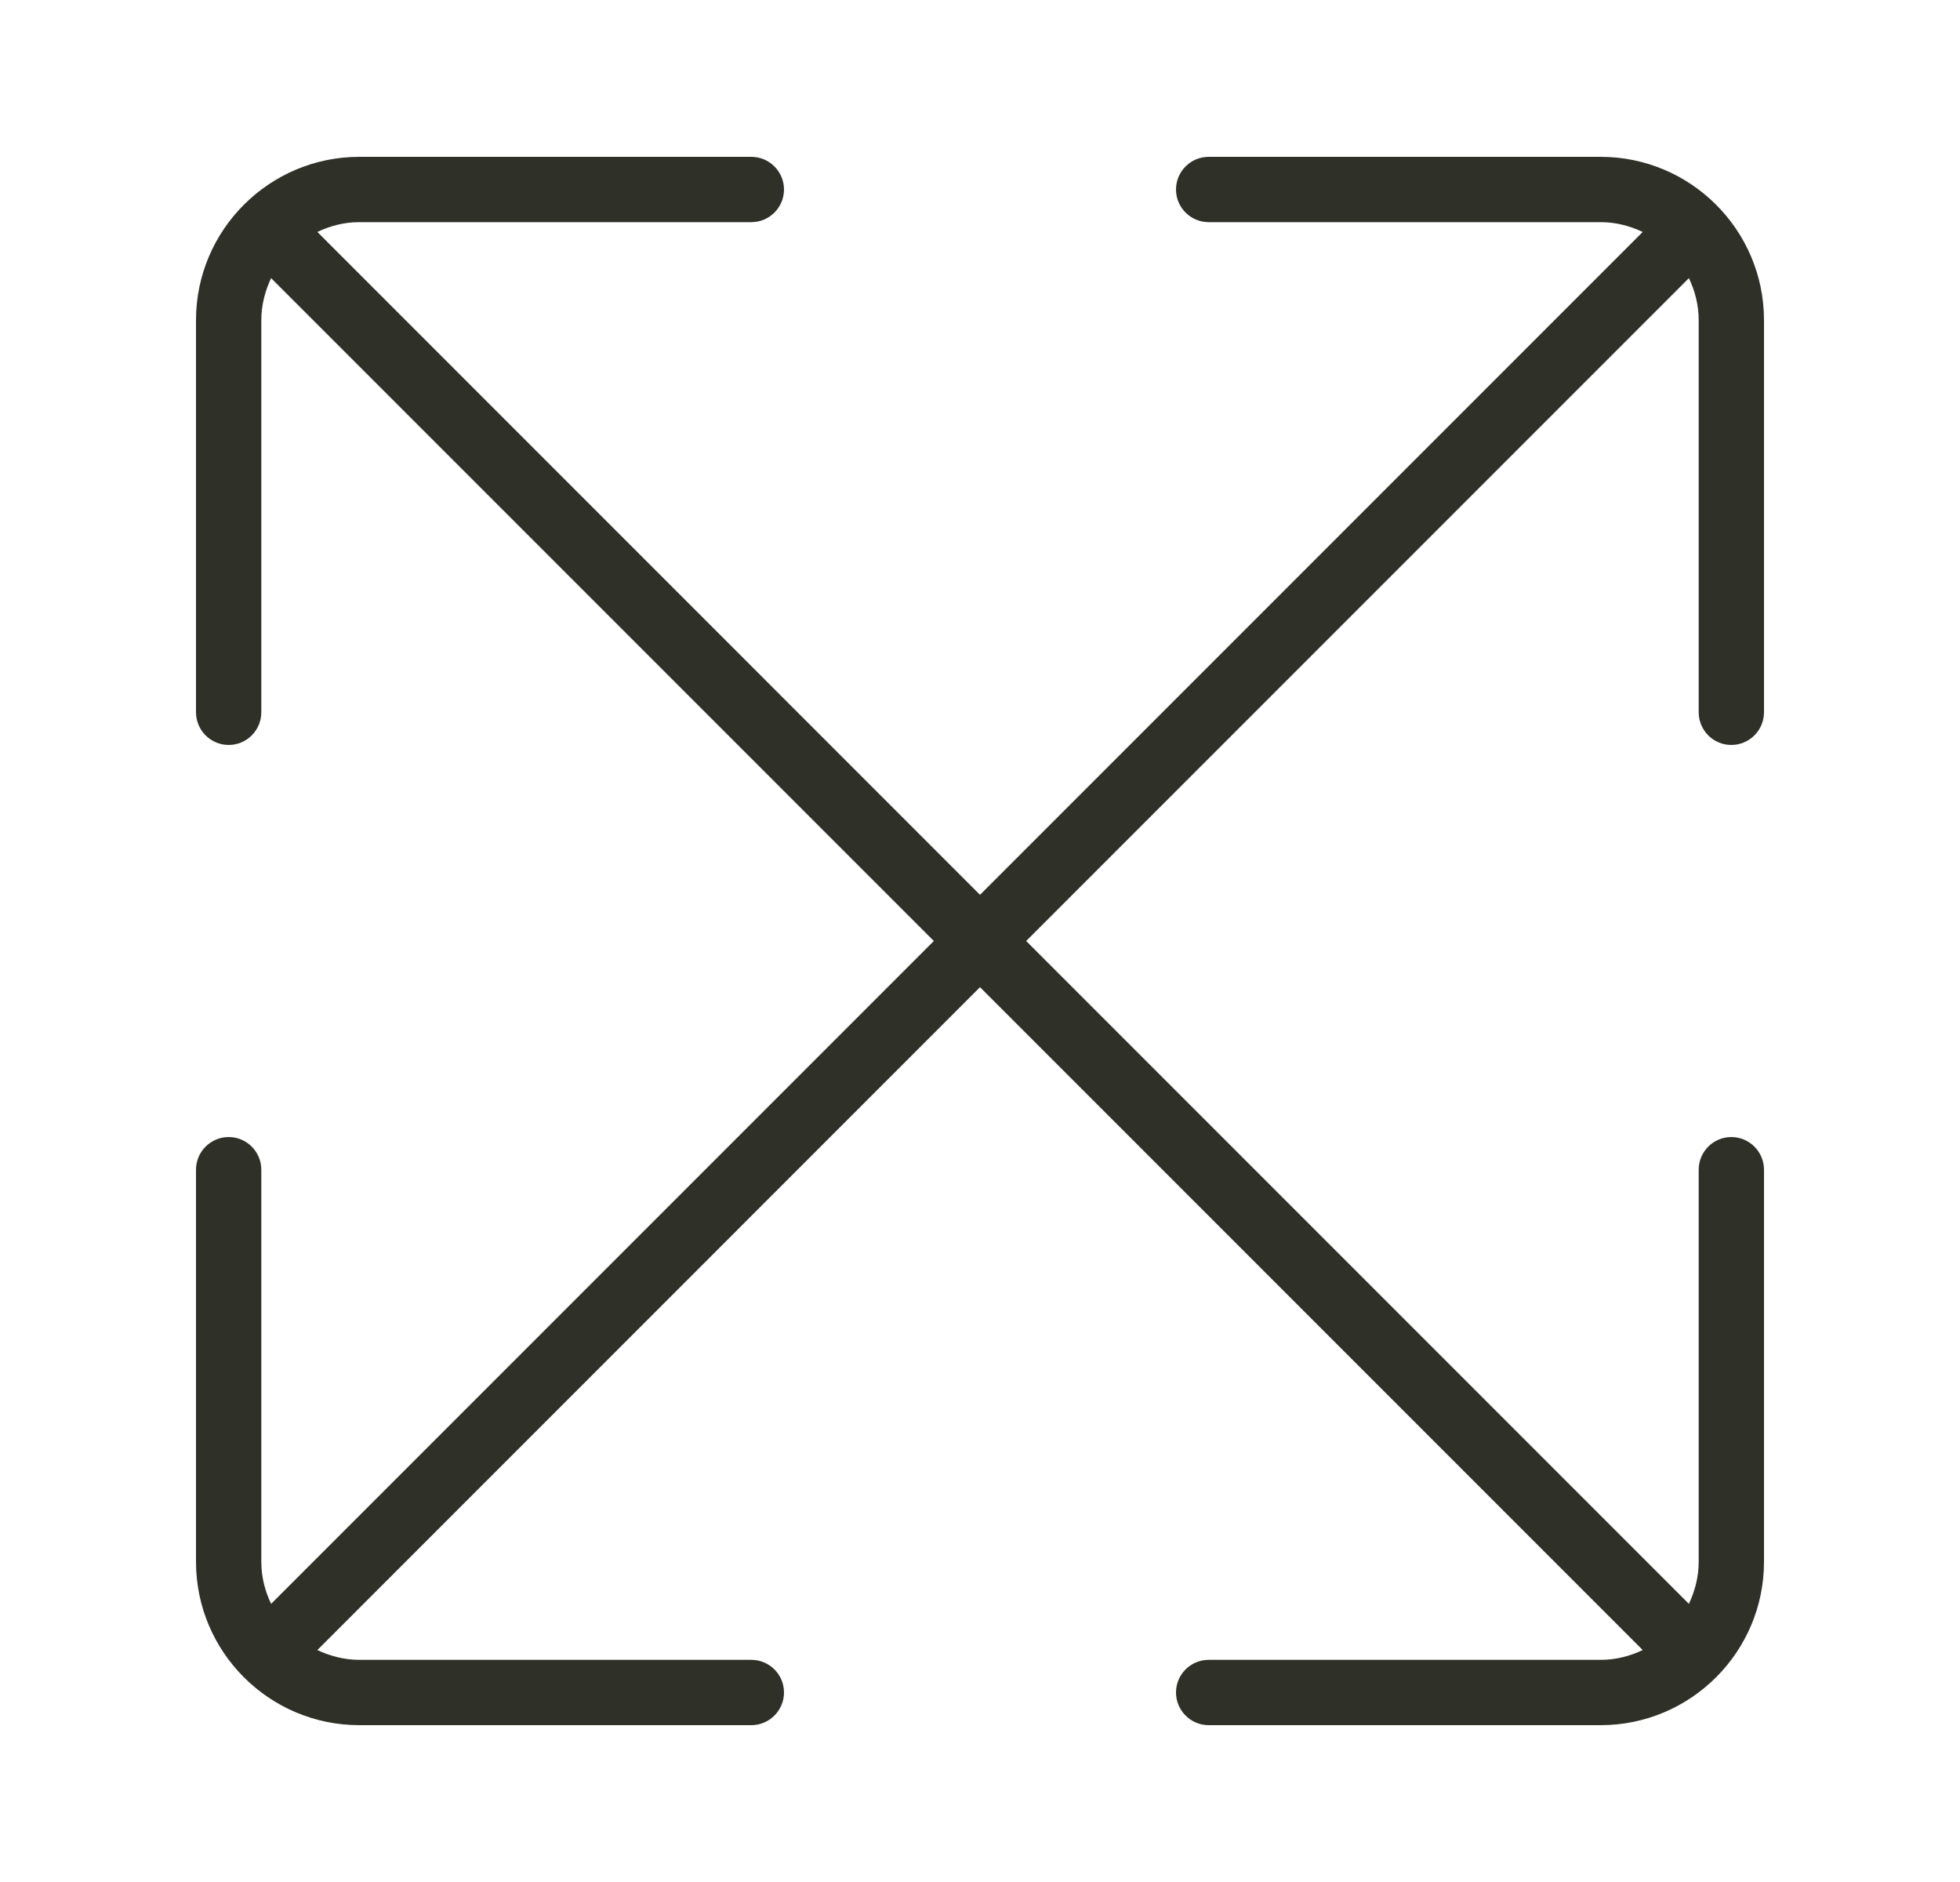 <svg width="25" height="24" viewBox="0 0 25 24" xmlns="http://www.w3.org/2000/svg">
<path d="M20.417 2H15.417C15.187 2 15 2.187 15 2.417C15 2.647 15.187 2.833 15.417 2.833H20.417C20.609 2.833 20.789 2.881 20.953 2.958L12.5 11.411L4.048 2.958C4.211 2.88 4.391 2.833 4.583 2.833H9.583C9.813 2.833 10 2.647 10 2.417C10 2.187 9.813 2 9.583 2H4.583C3.435 2 2.5 2.934 2.5 4.083V9.083C2.5 9.313 2.687 9.5 2.917 9.5C3.147 9.5 3.333 9.313 3.333 9.083V4.083C3.333 3.891 3.381 3.711 3.458 3.547L11.911 12L3.458 20.453C3.38 20.289 3.333 20.109 3.333 19.917V14.917C3.333 14.687 3.147 14.5 2.917 14.5C2.687 14.5 2.5 14.687 2.5 14.917V19.917C2.5 21.066 3.435 22 4.583 22H9.583C9.813 22 10 21.813 10 21.583C10 21.353 9.813 21.167 9.583 21.167H4.583C4.391 21.167 4.211 21.119 4.048 21.042L12.5 12.589L20.953 21.042C20.789 21.12 20.609 21.167 20.417 21.167H15.417C15.187 21.167 15 21.353 15 21.583C15 21.813 15.187 22 15.417 22H20.417C21.565 22 22.5 21.066 22.5 19.917V14.917C22.5 14.687 22.313 14.5 22.083 14.5C21.853 14.5 21.667 14.687 21.667 14.917V19.917C21.667 20.109 21.619 20.289 21.542 20.453L13.089 12L21.542 3.547C21.62 3.711 21.667 3.891 21.667 4.083V9.083C21.667 9.313 21.853 9.5 22.083 9.5C22.313 9.5 22.5 9.313 22.5 9.083V4.083C22.5 2.934 21.565 2 20.417 2Z" fill="#2F3129" />
</svg>
